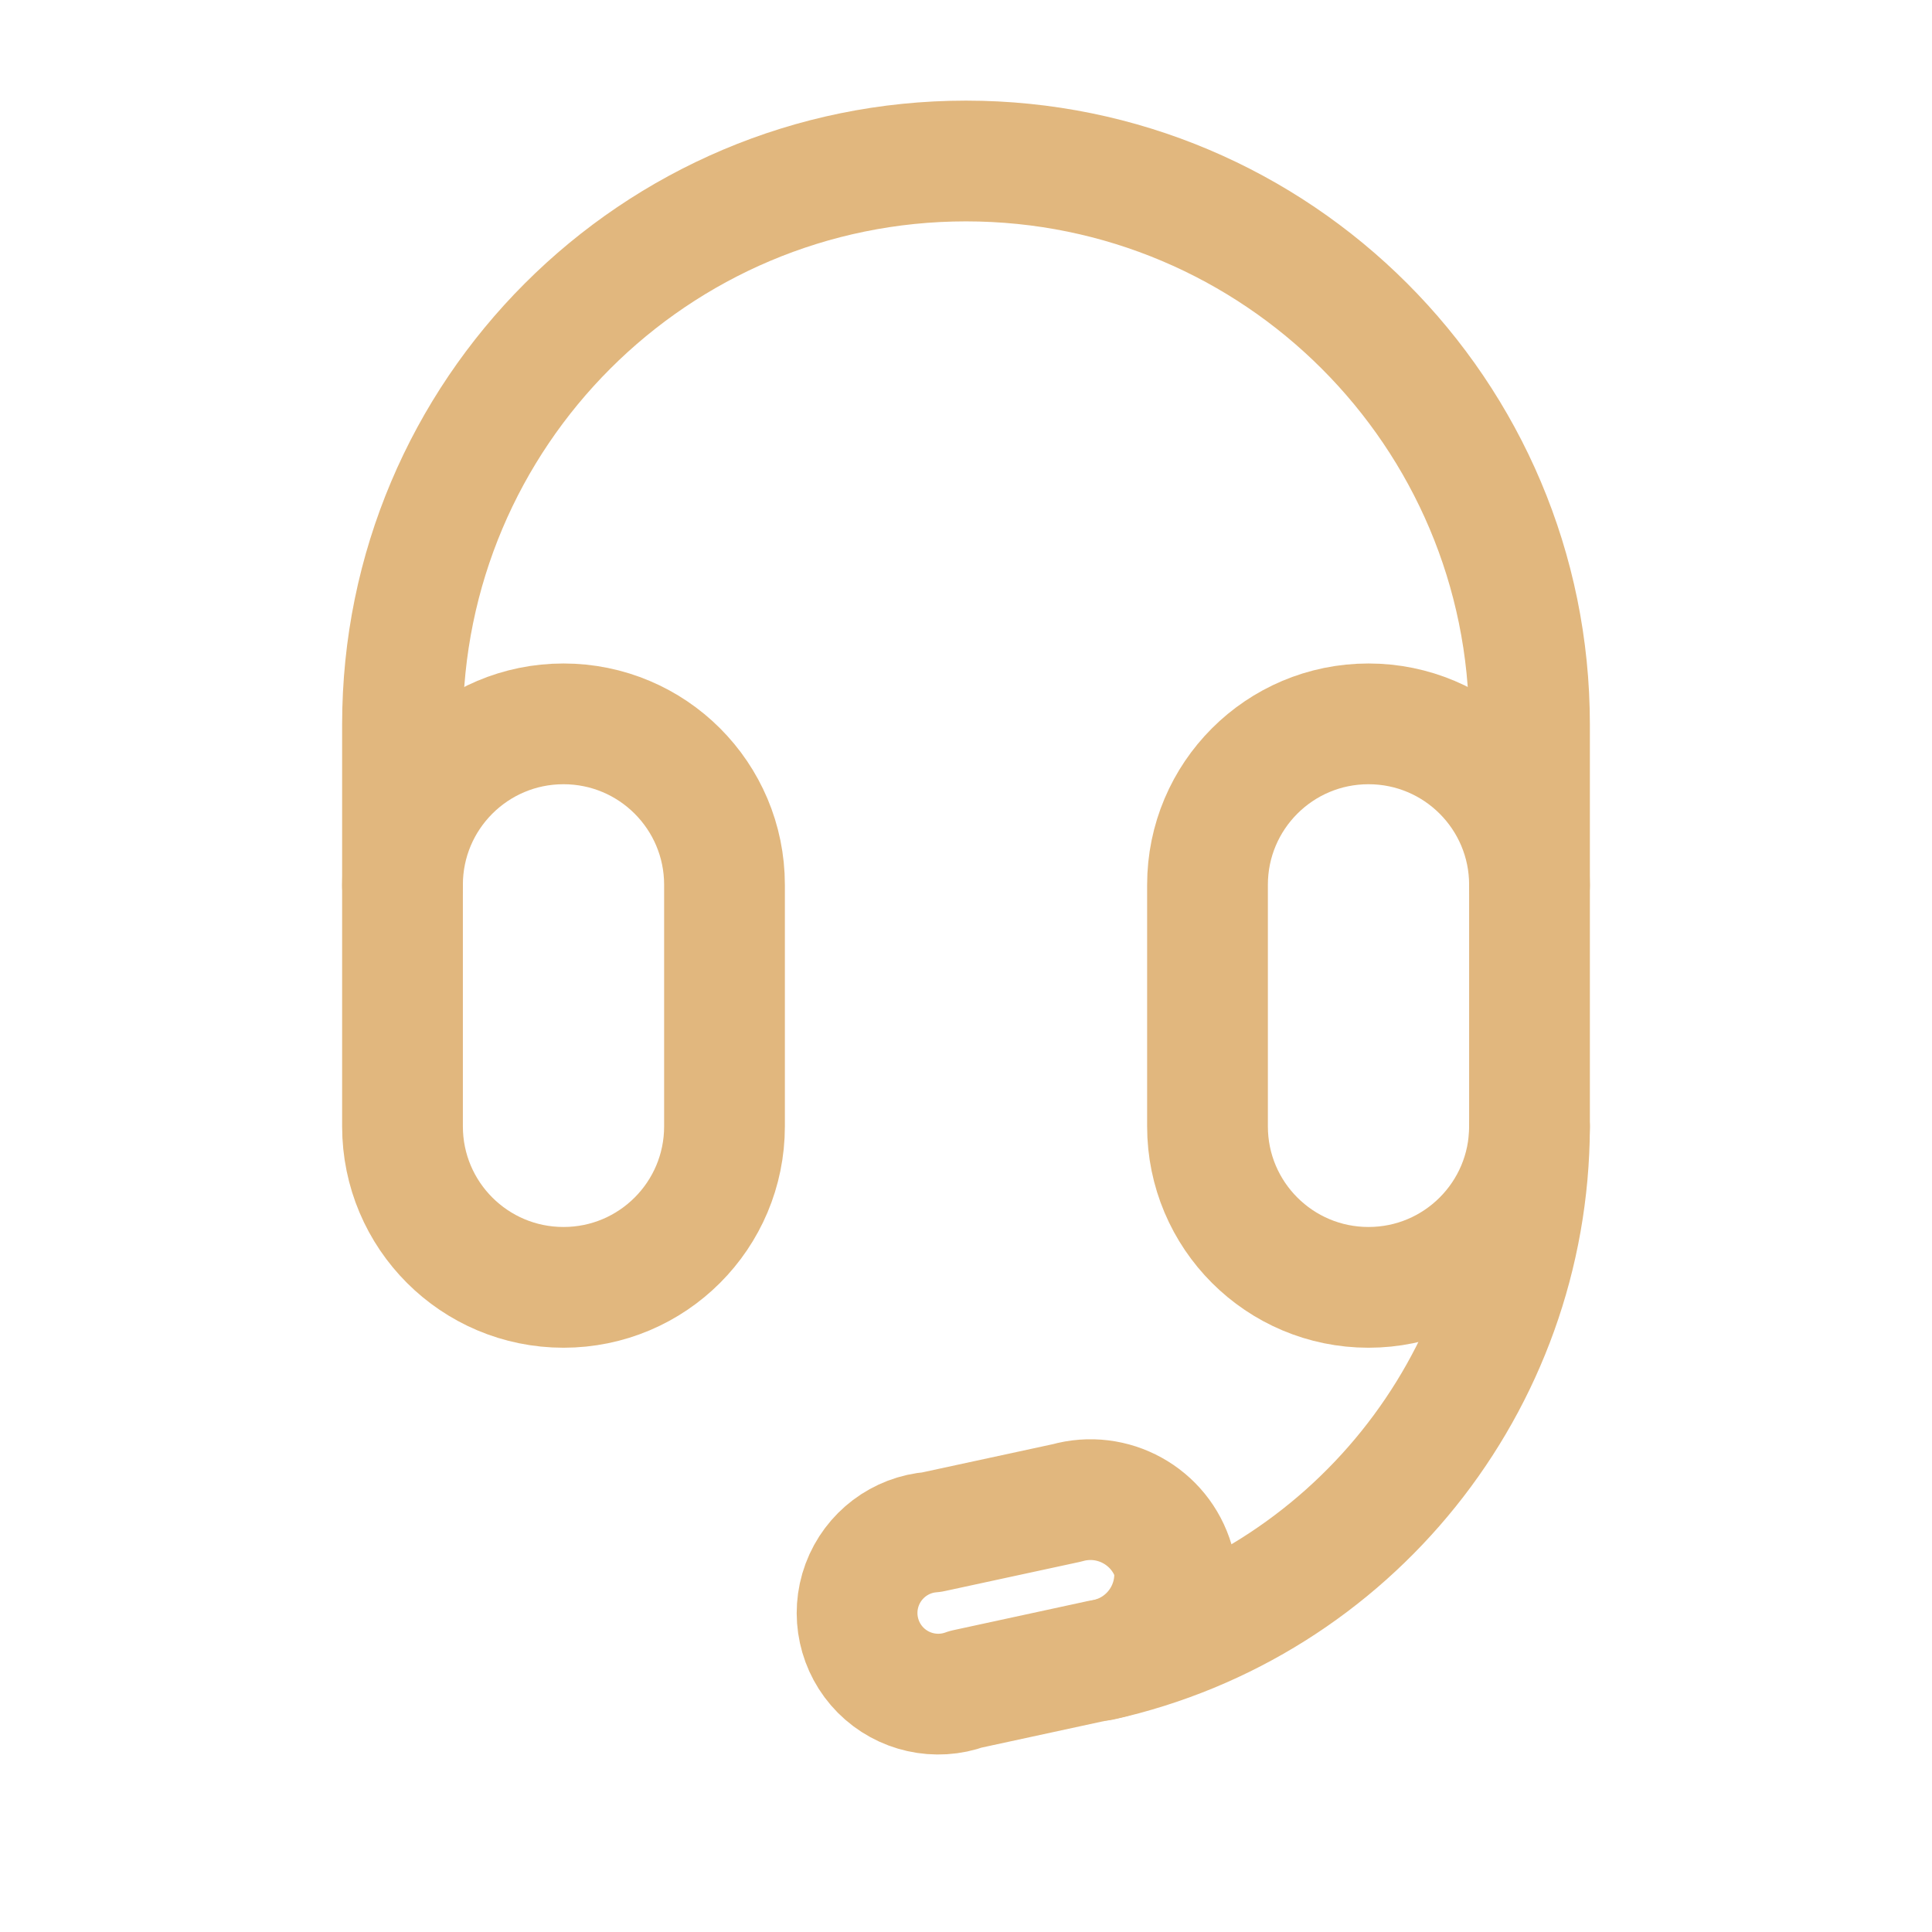 <?xml version="1.0" encoding="utf-8"?><!-- Uploaded to: SVG Repo, www.svgrepo.com, Generator: SVG Repo Mixer Tools -->
<svg width="800px" height="800px" viewBox="0 0 24 24" fill="none" xmlns="http://www.w3.org/2000/svg">
<path fill-rule="evenodd" clip-rule="evenodd" d="M14.581 19.404C14.665 19.989 14.261 20.533 13.676 20.621L12 20.984C11.631 21.119 11.217 21.026 10.94 20.748C10.663 20.469 10.573 20.055 10.71 19.686C10.847 19.318 11.185 19.062 11.577 19.032L13.252 18.67C13.821 18.509 14.414 18.836 14.581 19.404V19.404Z" stroke="#e1b77e" stroke-width="1.5" stroke-linecap="round" stroke-linejoin="round"/>
<path fill-rule="evenodd" clip-rule="evenodd" d="M7 15.992C5.895 15.992 5 15.097 5 13.992V10.992C5 9.887 5.895 8.992 7 8.992C8.105 8.992 9 9.887 9 10.992V13.992C9 15.097 8.105 15.992 7 15.992Z" stroke="#e1b77e" stroke-width="1.5" stroke-linecap="round" stroke-linejoin="round"/>
<path fill-rule="evenodd" clip-rule="evenodd" d="M17 15.992C15.895 15.992 15 15.097 15 13.992V10.992C15 9.887 15.895 8.992 17 8.992C18.105 8.992 19 9.887 19 10.992V13.992C19 15.097 18.105 15.992 17 15.992Z" stroke="#e1b77e" stroke-width="1.5" stroke-linecap="round" stroke-linejoin="round"/>
<path d="M18.25 11C18.25 11.414 18.586 11.75 19 11.75C19.414 11.75 19.75 11.414 19.75 11H18.25ZM4.25 11C4.25 11.414 4.586 11.75 5 11.75C5.414 11.75 5.75 11.414 5.75 11H4.25ZM19.75 14.002C19.751 13.588 19.416 13.251 19.002 13.25C18.588 13.249 18.251 13.584 18.25 13.998L19.75 14.002ZM13.511 19.895C13.107 19.985 12.853 20.387 12.943 20.791C13.034 21.195 13.434 21.449 13.839 21.359L13.511 19.895ZM19.75 11V9H18.25V11H19.75ZM19.75 9C19.75 4.72 16.28 1.25 12 1.25V2.75C15.452 2.75 18.25 5.548 18.25 9H19.75ZM12 1.25C7.72 1.25 4.25 4.72 4.25 9H5.75C5.75 5.548 8.548 2.75 12 2.75V1.25ZM4.25 9V11H5.75V9H4.25ZM18.25 13.998C18.241 16.829 16.274 19.277 13.511 19.895L13.839 21.359C17.285 20.588 19.739 17.534 19.75 14.002L18.25 13.998Z" fill="#e1b77e"/>
</svg>